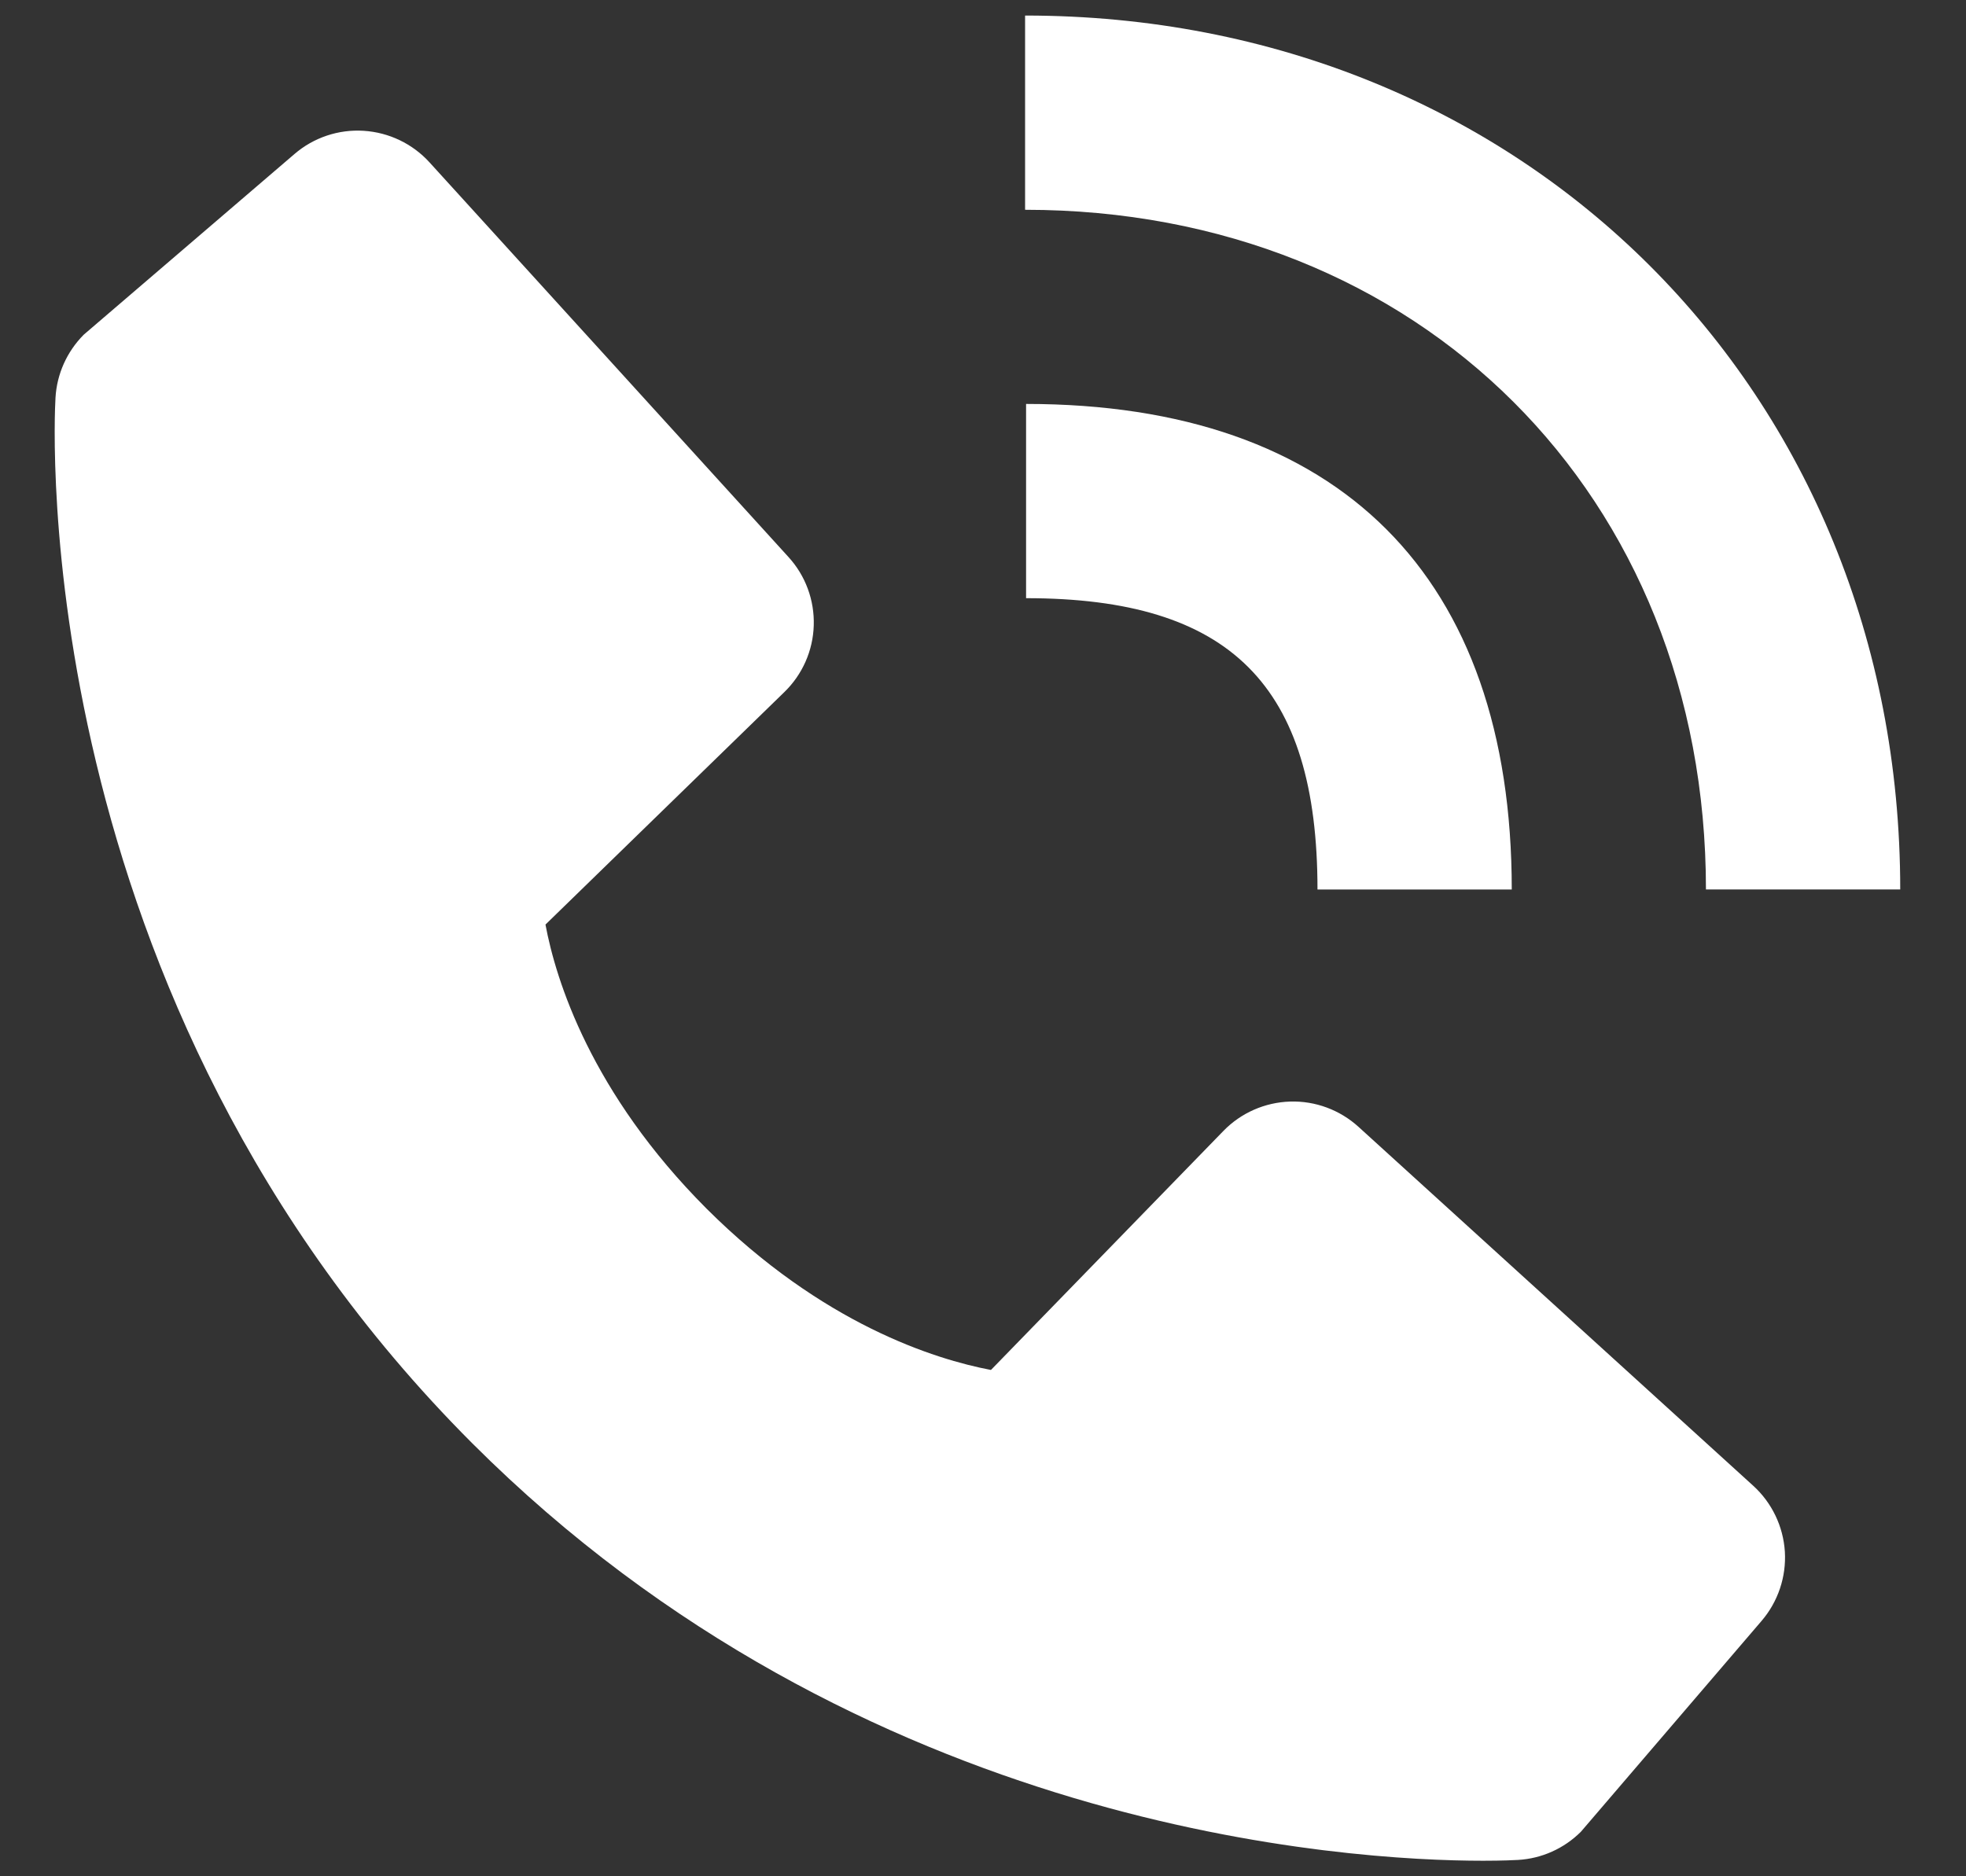 <svg width="22" height="21" viewBox="0 0 22 21" fill="none" xmlns="http://www.w3.org/2000/svg">
<rect x="0" y="0" width="22" height="21" fill="#333333" stroke="none"/>
<path d="M19.09 9.955H21.264C21.264 4.379 17.055 0.174 11.471 0.174V2.348C15.886 2.348 19.09 5.547 19.09 9.955Z" fill="white"/>
<path d="M11.482 6.695C13.768 6.695 14.743 7.67 14.743 9.956H16.917C16.917 6.451 14.988 4.521 11.482 4.521V6.695ZM15.202 12.612C14.993 12.422 14.718 12.32 14.436 12.329C14.154 12.338 13.886 12.456 13.69 12.658L11.089 15.333C10.463 15.214 9.204 14.821 7.908 13.529C6.613 12.232 6.22 10.97 6.104 10.348L8.777 7.746C8.979 7.55 9.098 7.282 9.106 7C9.115 6.718 9.014 6.443 8.823 6.234L4.807 1.818C4.617 1.609 4.353 1.482 4.07 1.464C3.788 1.446 3.51 1.539 3.295 1.724L0.937 3.746C0.749 3.935 0.636 4.186 0.621 4.452C0.605 4.724 0.294 11.161 5.285 16.154C9.64 20.507 15.094 20.826 16.596 20.826C16.816 20.826 16.951 20.819 16.986 20.817C17.252 20.802 17.503 20.689 17.691 20.501L19.713 18.141C19.897 17.926 19.99 17.648 19.973 17.366C19.955 17.084 19.828 16.819 19.619 16.629L15.202 12.612Z" fill="white"/>
</svg>
